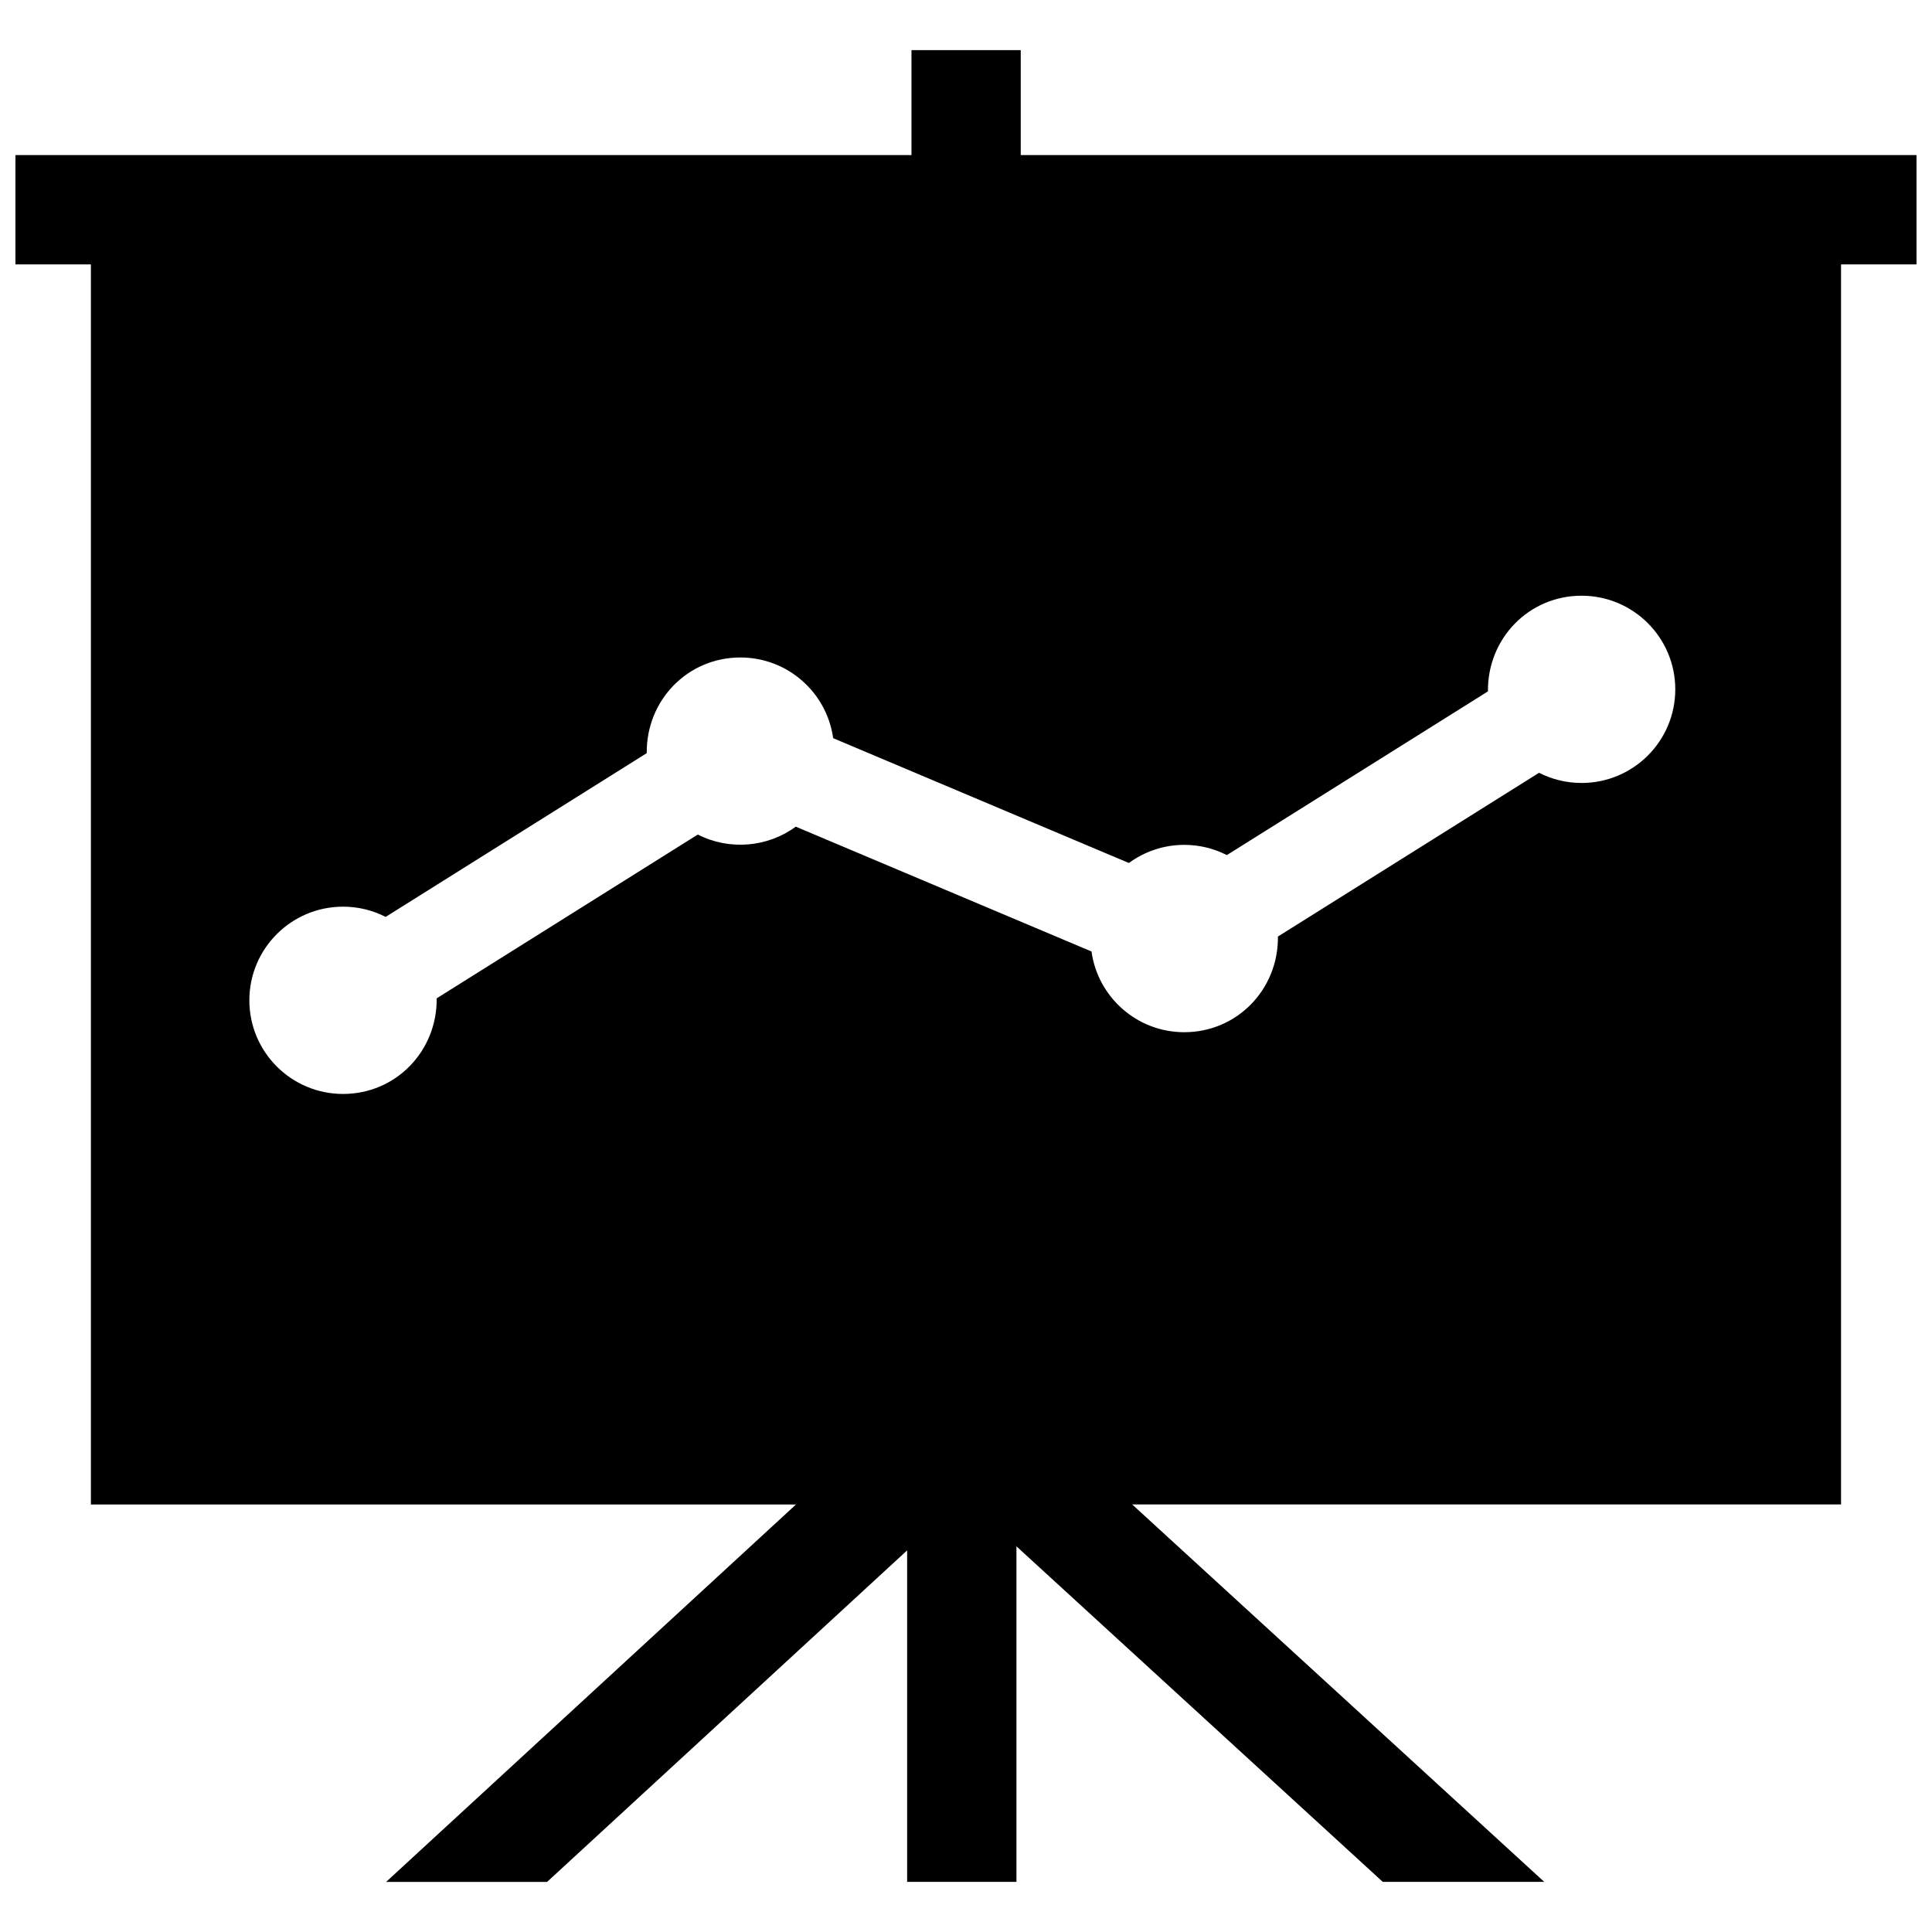 <?xml version="1.0" encoding="UTF-8"?>
<!-- Uploaded to: SVG Repo, www.svgrepo.com, Generator: SVG Repo Mixer Tools -->
<svg width="800px" height="800px" version="1.1" viewBox="144 144 512 512" xmlns="http://www.w3.org/2000/svg">
 <defs>
  <clipPath id="a">
   <path d="m148.09 157h503.81v486h-503.81z"/>
  </clipPath>
 </defs>
 <g clip-path="url(#a)">
  <path d="m289 642.71 95.402-87.844v87.844h28.969v-88.914l97.074 88.914h42.793l-109.2-100.02h187.86v-328.62h20v-28.969h-237.39v-27.82h-28.957v27.82h-237.46v28.969h20v328.64h186.85l-108.62 100.02 42.676-0.004zm39.93-277.55-69.203 43.41c0.16 13.945-10.793 25.34-24.809 25.34-13.715 0-24.836-11.113-24.836-24.816 0-13.715 11.125-24.816 24.836-24.816 4.062 0 7.898 0.977 11.285 2.711l69.191-43.398c-0.152-13.965 10.781-25.352 24.816-25.352 12.543 0 22.914 9.301 24.586 21.383l78.371 33.082c4.109-3.012 9.18-4.805 14.68-4.805 4.062 0 7.898 0.977 11.285 2.711l69.191-43.387c-0.16-13.965 10.781-25.352 24.816-25.352 13.703 0 24.828 11.113 24.828 24.816s-11.125 24.809-24.828 24.809c-4.062 0-7.891-0.977-11.273-2.699l-69.203 43.398c0.16 13.957-10.793 25.352-24.816 25.352-12.555 0-22.914-9.309-24.586-21.391l-78.371-33.082c-7.5 5.512-17.668 6.34-25.961 2.086z" fill-rule="evenodd"/>
 </g>
</svg>
